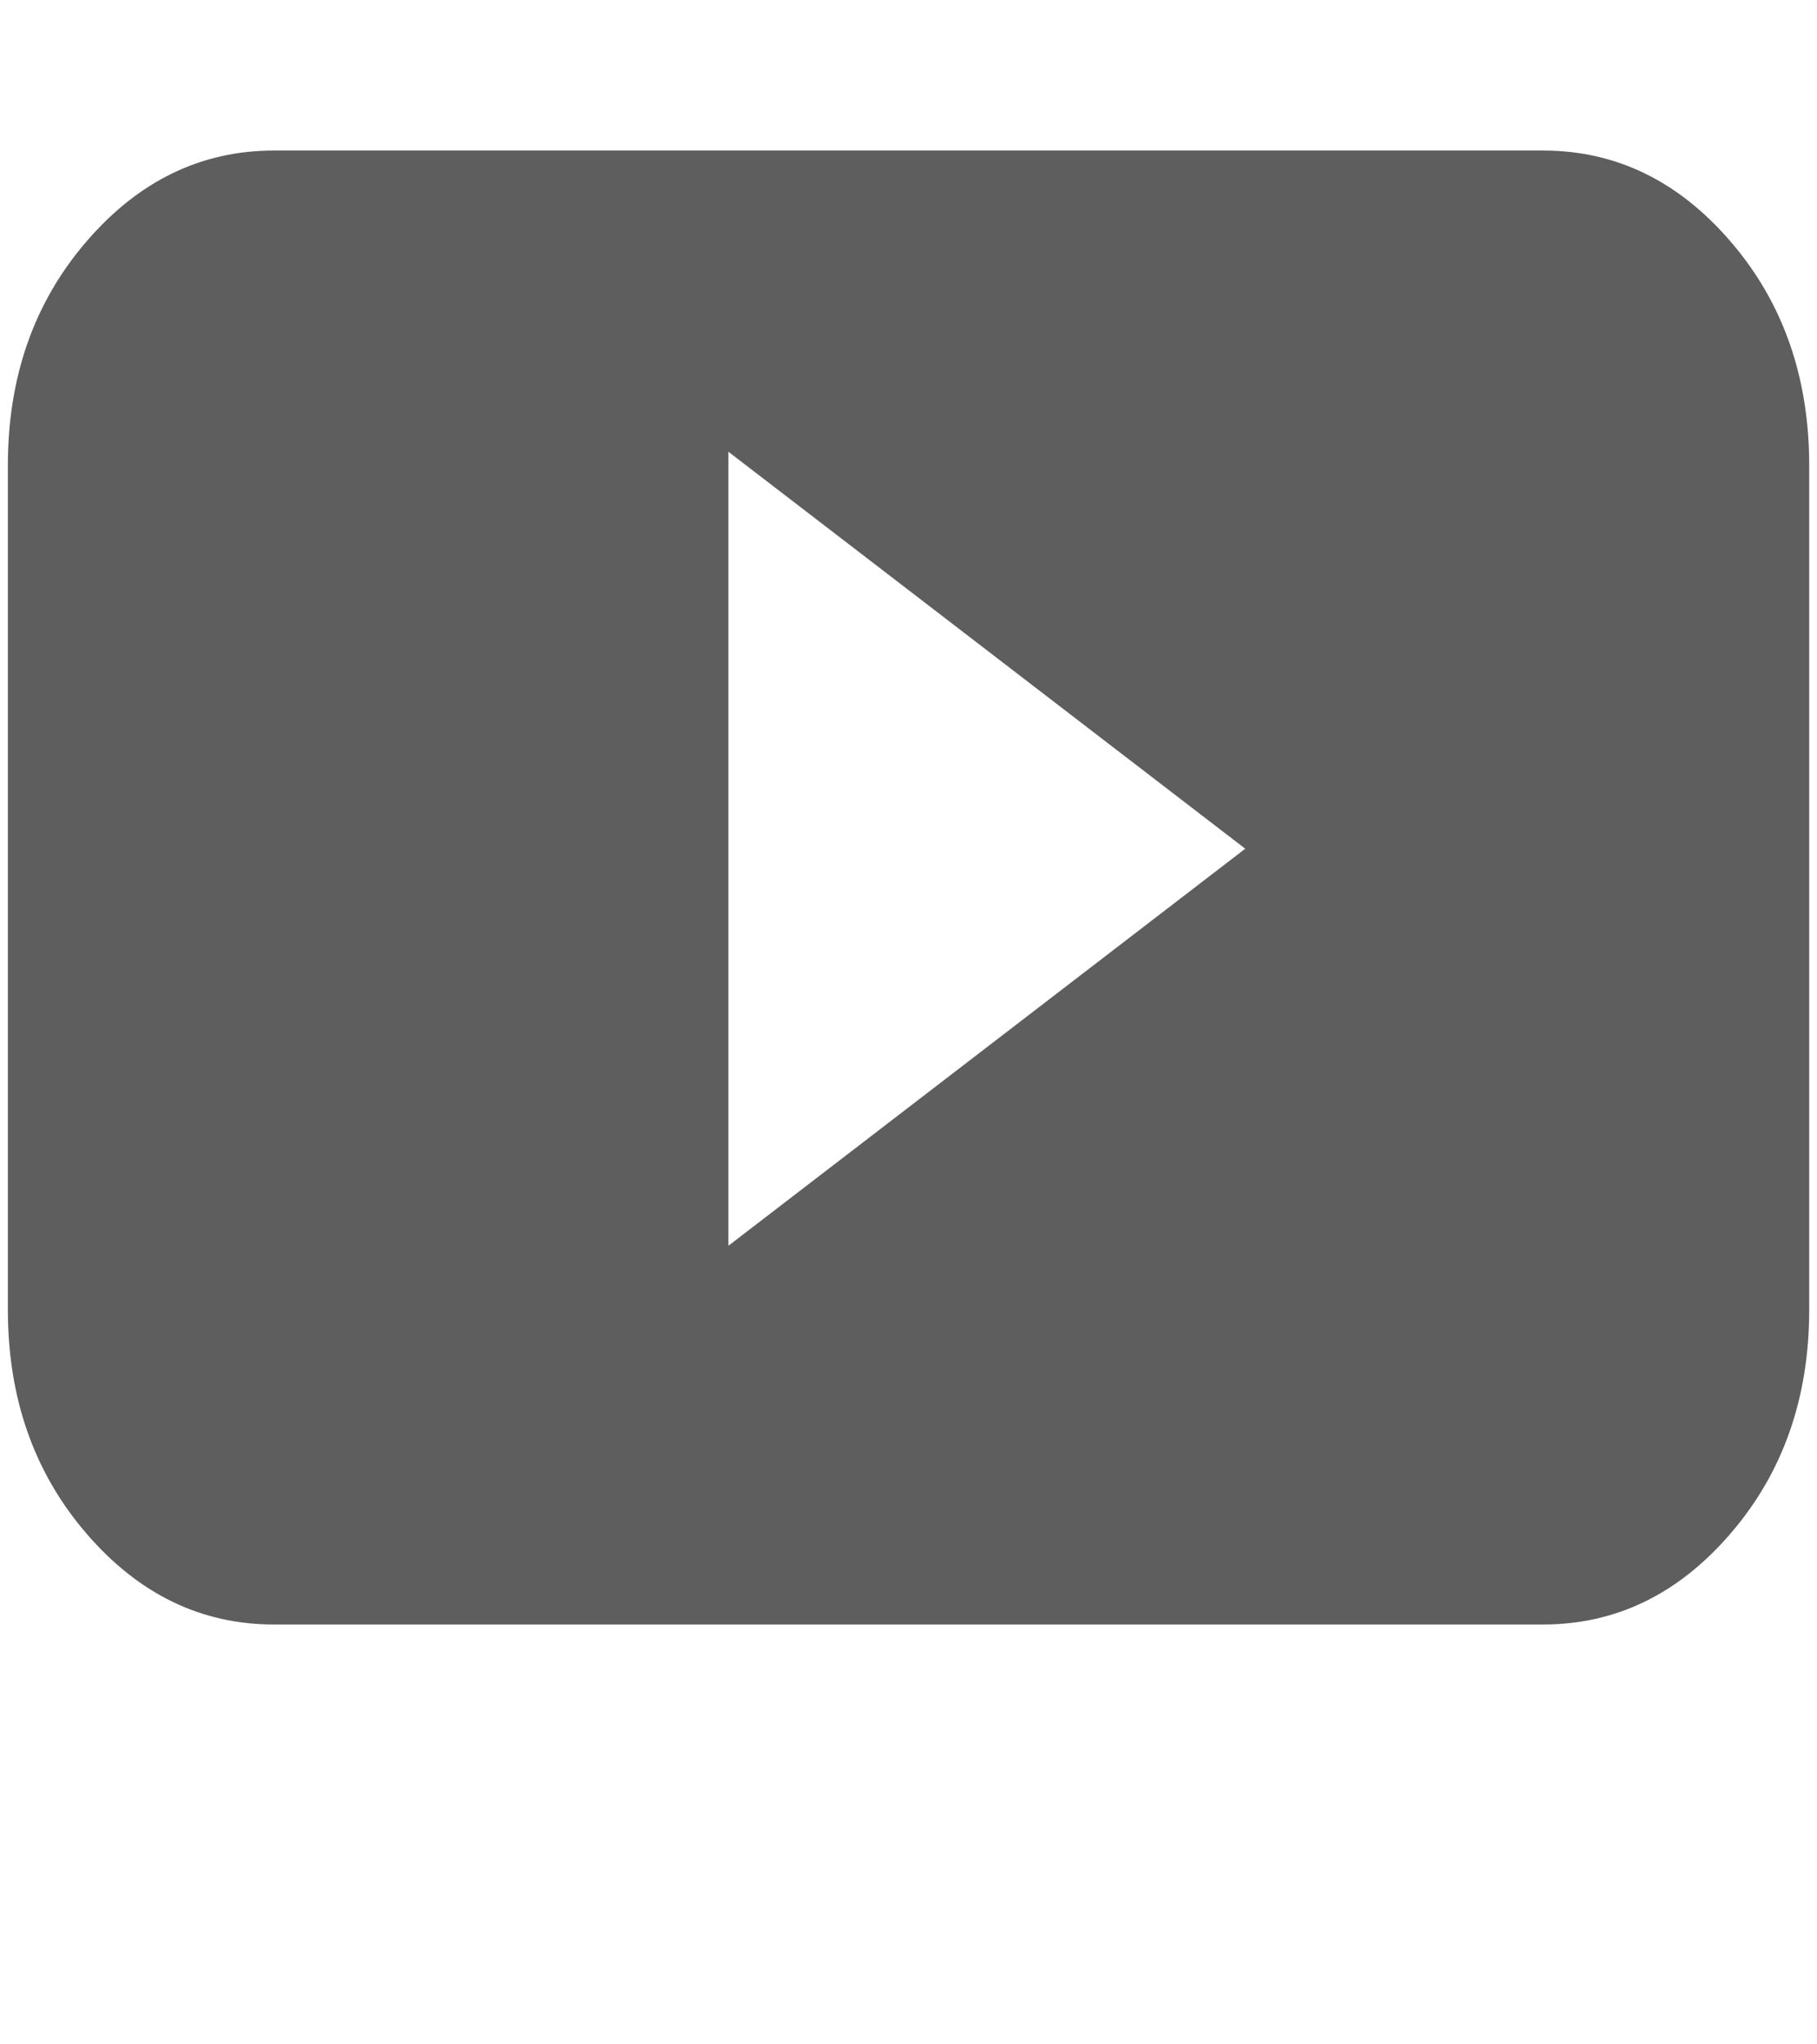 <svg width="24" height="27" viewBox="0 0 24 27" fill="none" xmlns="http://www.w3.org/2000/svg">
<path d="M23.897 6.147C23.897 4.982 23.552 3.997 22.862 3.194C22.172 2.39 21.345 1.988 20.379 1.988H3.621C2.655 1.988 1.828 2.39 1.138 3.194C0.448 3.997 0.104 4.982 0.104 6.147V17.296C0.104 18.462 0.448 19.446 1.138 20.249C1.828 21.053 2.655 21.455 3.621 21.455H20.379C21.345 21.455 22.172 21.053 22.862 20.249C23.552 19.446 23.897 18.462 23.897 17.296V6.147ZM9.621 16.453V5.966L16.448 11.209L9.621 16.453Z" fill="#5E5E5E"/>
</svg>
